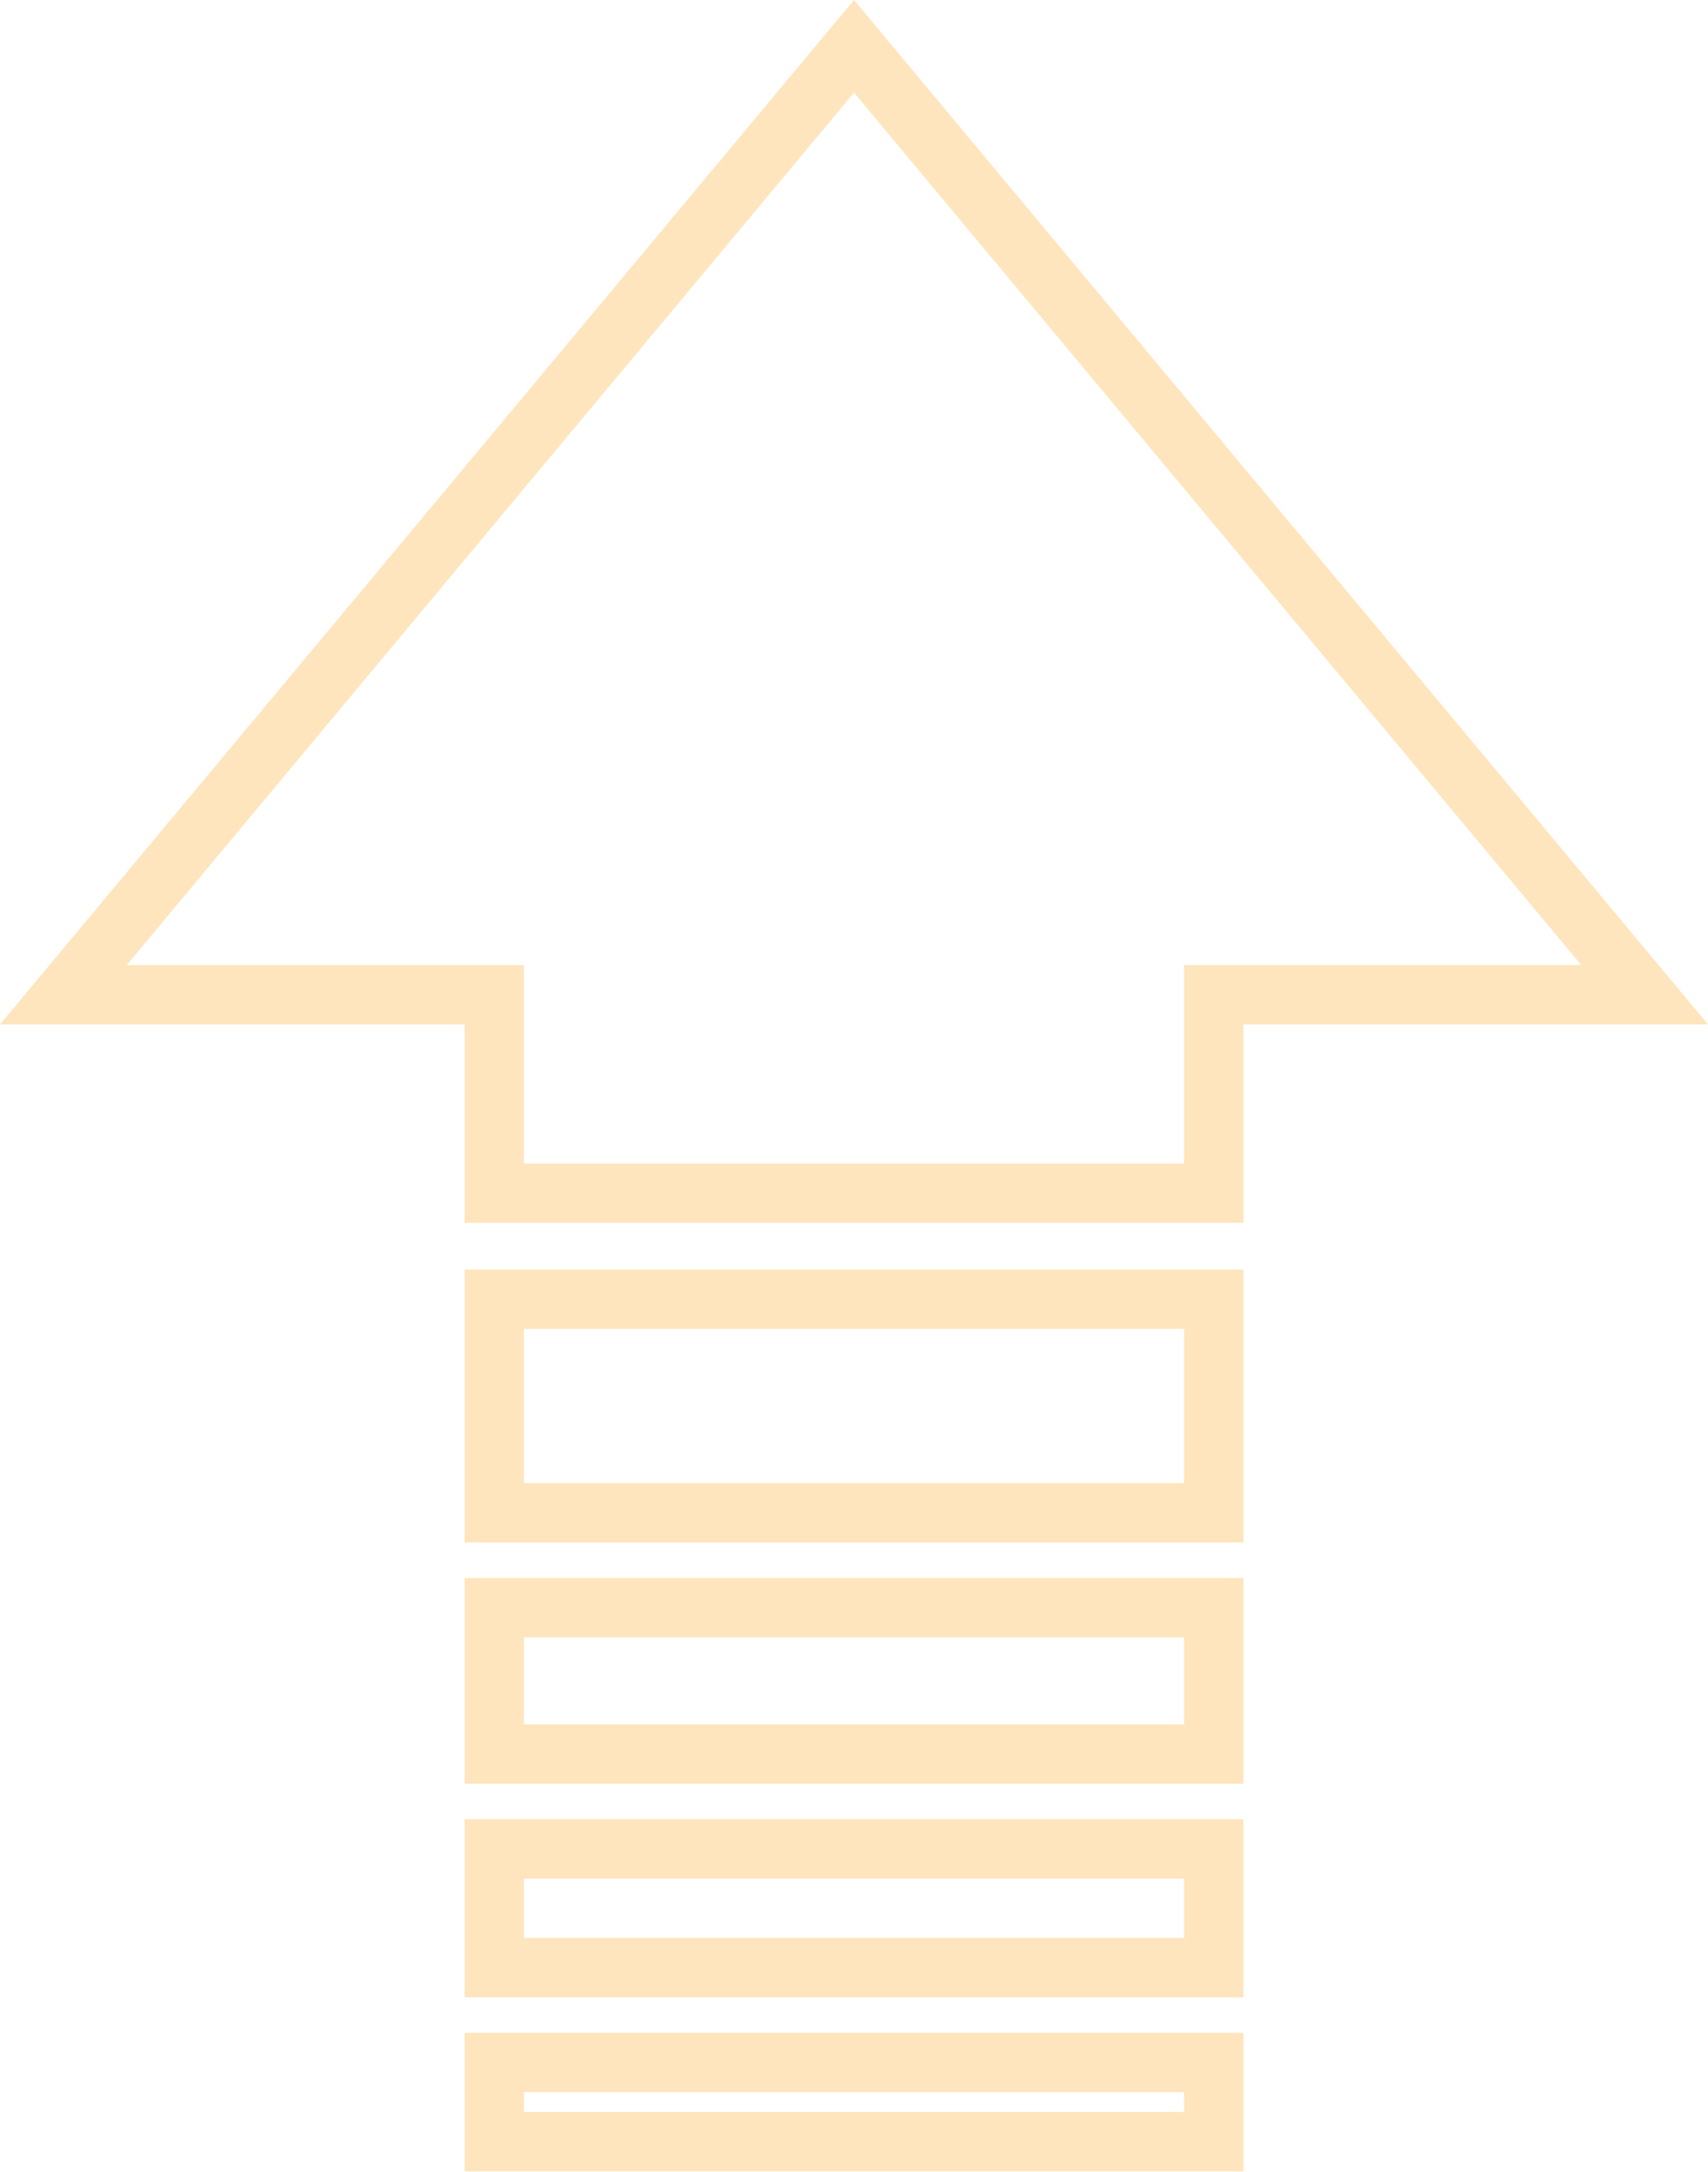 <?xml version="1.0" encoding="UTF-8"?> <svg xmlns="http://www.w3.org/2000/svg" width="343" height="436" viewBox="0 0 343 436" fill="none"> <path fill-rule="evenodd" clip-rule="evenodd" d="M93.301 254.867H249.7V309.647H93.301V254.867ZM105.209 266.776V297.738H237.792V266.776H105.209Z" fill="#FFE5BD"></path> <path fill-rule="evenodd" clip-rule="evenodd" d="M93.301 316.791H249.7V358.074H93.301V316.791ZM105.209 328.7V346.166H237.792V328.7H105.209Z" fill="#FFE5BD"></path> <path fill-rule="evenodd" clip-rule="evenodd" d="M93.301 365.221H249.7V400.946H93.301V365.221ZM105.209 377.129V389.038H237.792V377.129H105.209Z" fill="#FFE5BD"></path> <path fill-rule="evenodd" clip-rule="evenodd" d="M93.301 408.092H249.7V435.879H93.301V408.092ZM105.209 420V423.97H237.792V420H105.209Z" fill="#FFE5BD"></path> <path fill-rule="evenodd" clip-rule="evenodd" d="M171.5 0L343 205.645H249.7V245.484H93.3V205.645H0L171.5 0ZM25.438 193.736H105.209V233.575H237.791V193.736H317.562L171.5 18.593L25.438 193.736Z" fill="#FFE5BD"></path> </svg> 